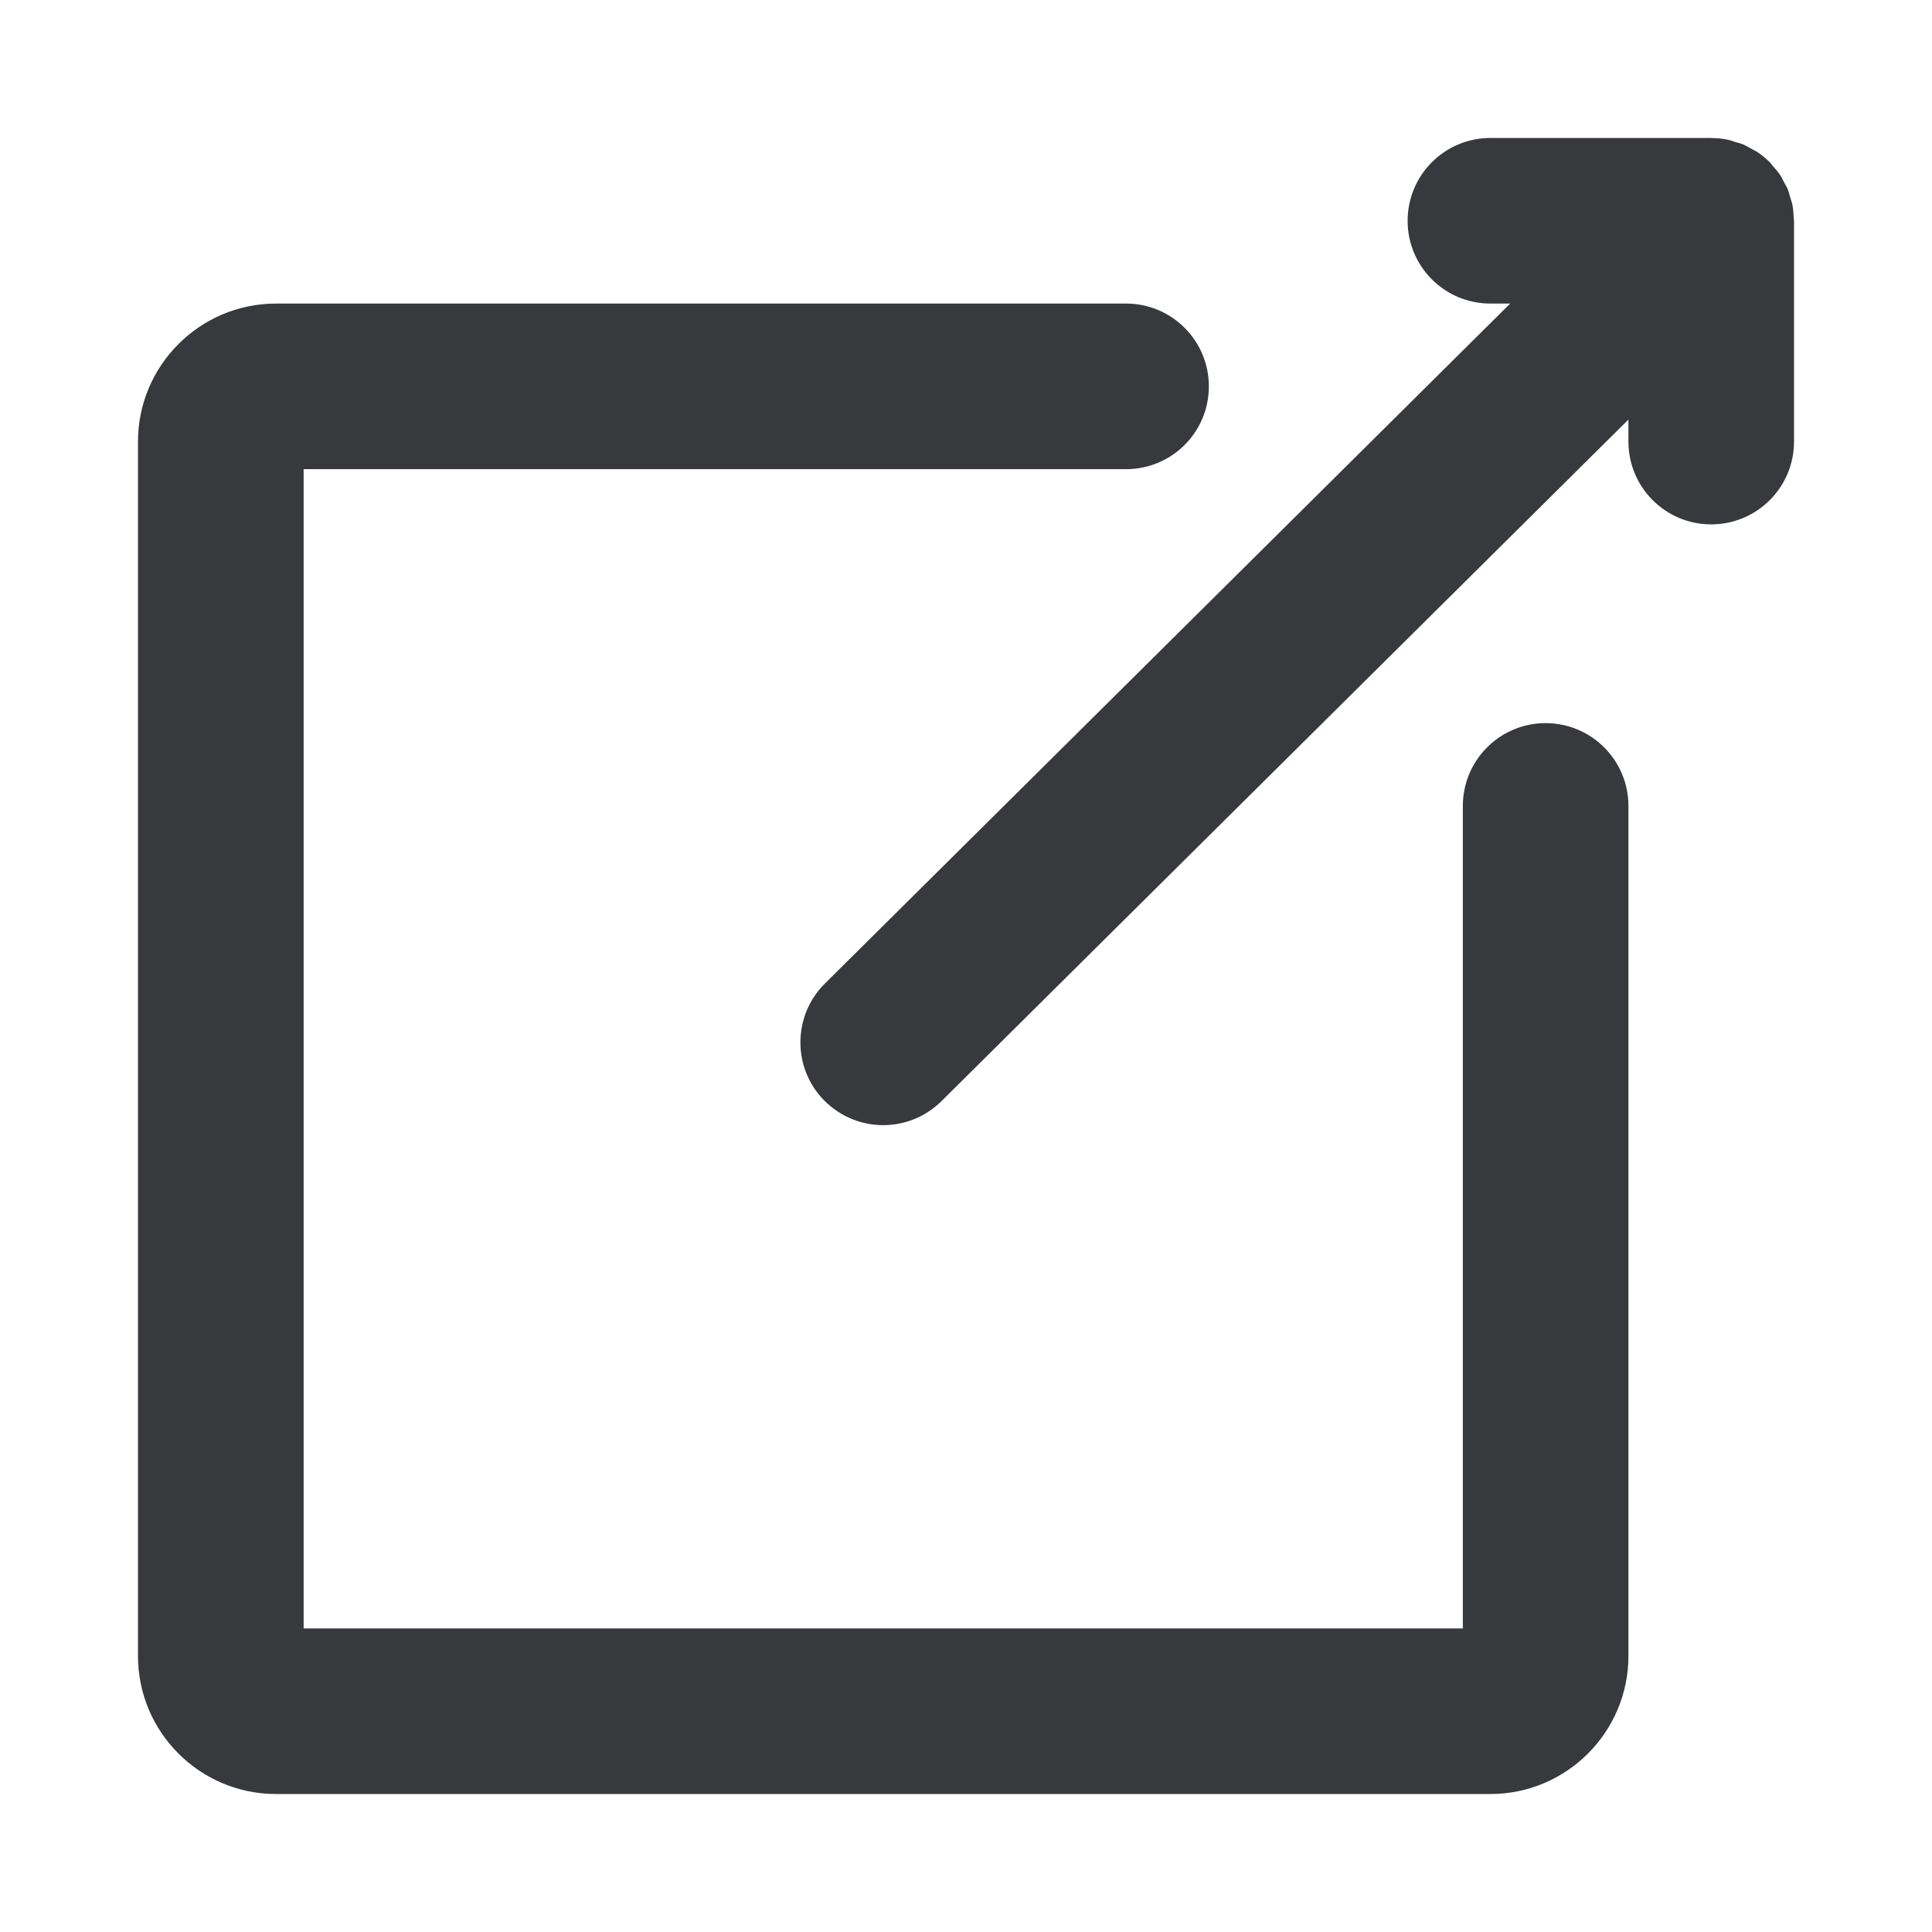 <svg class="bh-svg-external-link" aria-hidden="true" focusable="false" width="24" height="24" viewBox="0 0 24 24" fill="none" xmlns="http://www.w3.org/2000/svg">
    <title>External link</title>
    <g>
       <path fill-rule="evenodd" clip-rule="evenodd" d="M22.266 2.543C22.276 2.597 22.28 2.651 22.282 2.705C22.282 2.711 22.283 2.717 22.284 2.723C22.285 2.73 22.286 2.736 22.286 2.743V5.486C22.286 6.054 21.825 6.514 21.257 6.514C20.689 6.514 20.229 6.054 20.229 5.486V5.212L11.696 13.678C11.495 13.877 11.233 13.977 10.972 13.977C10.707 13.977 10.443 13.875 10.241 13.673C9.841 13.27 9.844 12.618 10.247 12.218L18.76 3.771H18.514C17.946 3.771 17.486 3.311 17.486 2.743C17.486 2.175 17.946 1.714 18.514 1.714H21.257C21.258 1.714 21.258 1.714 21.258 1.714C21.259 1.714 21.259 1.715 21.26 1.715C21.327 1.715 21.394 1.721 21.46 1.735C21.481 1.739 21.501 1.746 21.521 1.752C21.531 1.756 21.542 1.76 21.553 1.763C21.562 1.765 21.57 1.768 21.579 1.77C21.604 1.777 21.628 1.783 21.652 1.793C21.681 1.805 21.708 1.821 21.734 1.836C21.742 1.841 21.75 1.845 21.757 1.849C21.766 1.854 21.775 1.859 21.784 1.863C21.8 1.871 21.815 1.879 21.829 1.888C21.886 1.926 21.938 1.969 21.986 2.017C21.986 2.017 21.987 2.018 21.988 2.018C21.994 2.025 21.999 2.032 22.005 2.039C22.009 2.045 22.013 2.051 22.018 2.057C22.052 2.094 22.086 2.132 22.114 2.174C22.126 2.192 22.136 2.212 22.145 2.231C22.15 2.24 22.154 2.249 22.159 2.258C22.164 2.267 22.169 2.275 22.173 2.284C22.186 2.306 22.198 2.328 22.208 2.351C22.219 2.378 22.227 2.407 22.234 2.435C22.236 2.442 22.238 2.449 22.24 2.456C22.243 2.467 22.247 2.477 22.25 2.487C22.256 2.506 22.262 2.524 22.266 2.543ZM18.172 10.012C18.172 9.443 18.632 8.983 19.2 8.983C19.768 8.983 20.229 9.443 20.229 10.012V20.571C20.229 21.517 19.46 22.286 18.514 22.286H3.429C2.483 22.286 1.714 21.517 1.714 20.571V5.486C1.714 4.541 2.483 3.771 3.429 3.771H13.989C14.557 3.771 15.017 4.232 15.017 4.8C15.017 5.368 14.557 5.828 13.989 5.828H3.772V20.229H18.172V10.012Z" fill="#37393d"/>
    </g>
</svg>
